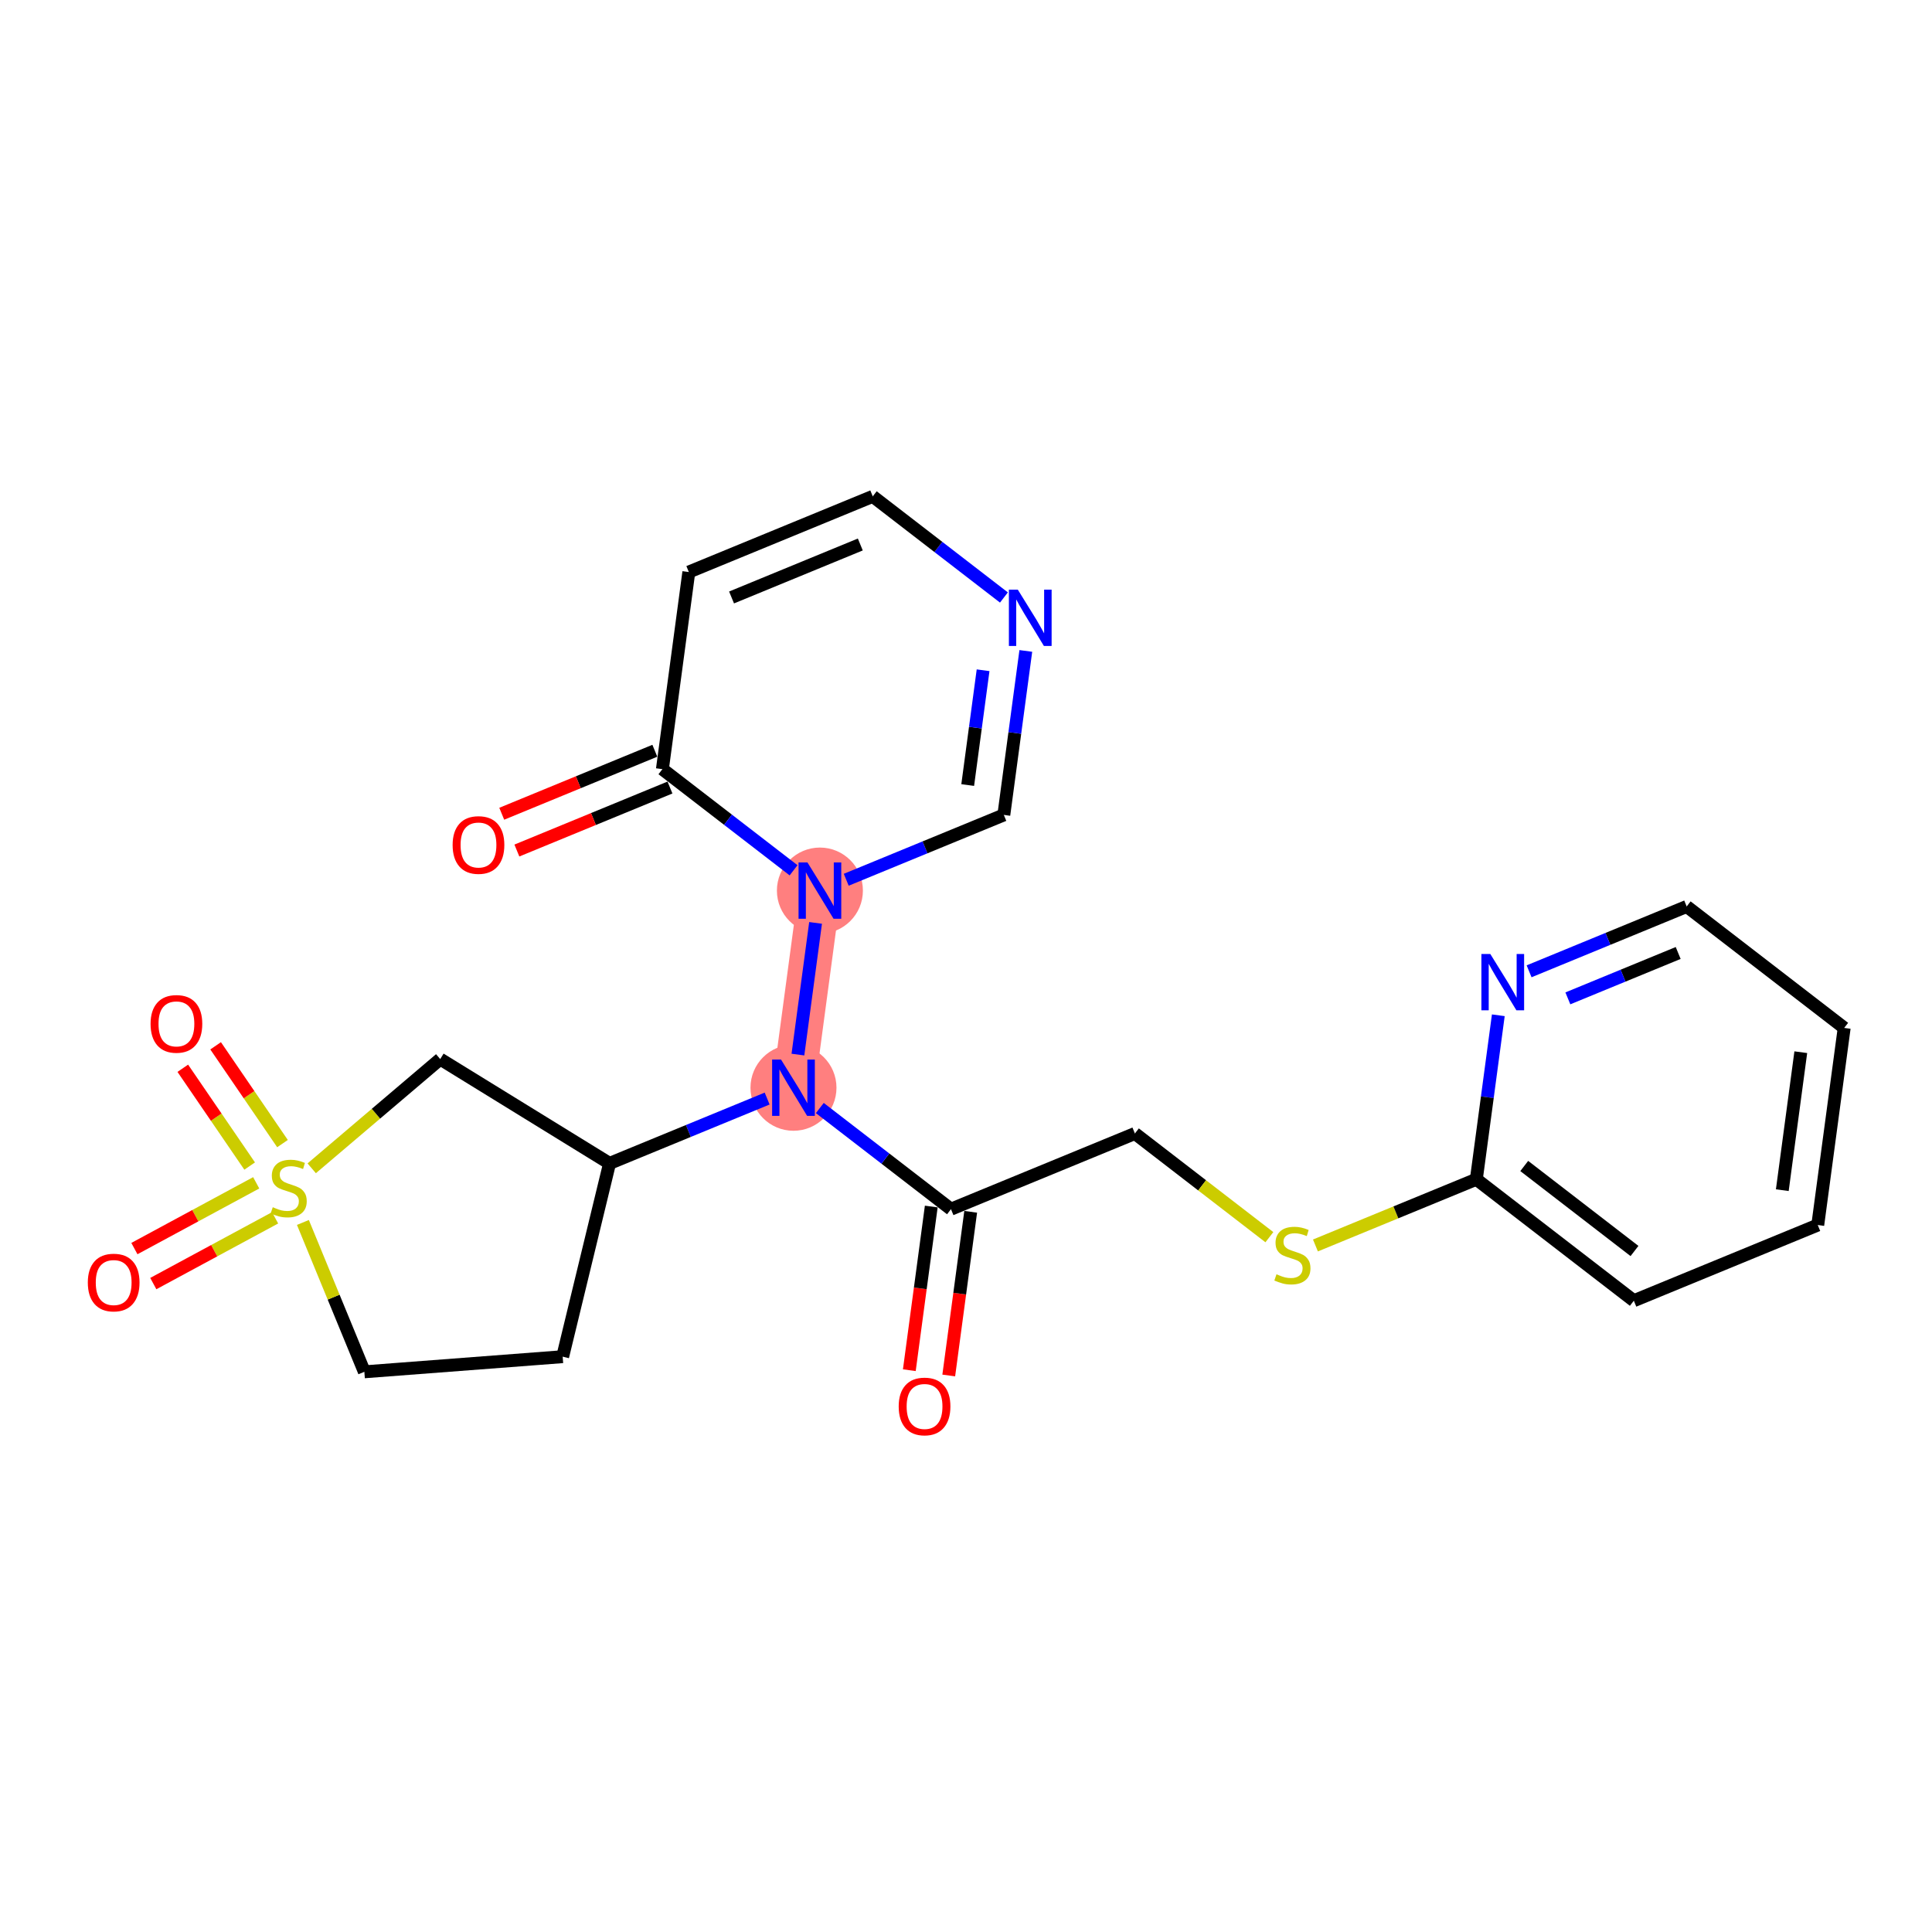 <?xml version='1.0' encoding='iso-8859-1'?>
<svg version='1.1' baseProfile='full'
              xmlns='http://www.w3.org/2000/svg'
                      xmlns:rdkit='http://www.rdkit.org/xml'
                      xmlns:xlink='http://www.w3.org/1999/xlink'
                  xml:space='preserve'
width='300px' height='300px' viewBox='0 0 300 300'>
<!-- END OF HEADER -->
<rect style='opacity:1.0;fill:#FFFFFF;stroke:none' width='300' height='300' x='0' y='0'> </rect>
<rect style='opacity:1.0;fill:#FFFFFF;stroke:none' width='300' height='300' x='0' y='0'> </rect>
<path d='M 123.211,168.901 L 127.314,138.292' style='fill:none;fill-rule:evenodd;stroke:#FF7F7F;stroke-width:6.6px;stroke-linecap:butt;stroke-linejoin:miter;stroke-opacity:1' />
<ellipse cx='123.211' cy='168.901' rx='6.177' ry='6.184'  style='fill:#FF7F7F;fill-rule:evenodd;stroke:#FF7F7F;stroke-width:1.0px;stroke-linecap:butt;stroke-linejoin:miter;stroke-opacity:1' />
<ellipse cx='127.314' cy='138.292' rx='6.177' ry='6.184'  style='fill:#FF7F7F;fill-rule:evenodd;stroke:#FF7F7F;stroke-width:1.0px;stroke-linecap:butt;stroke-linejoin:miter;stroke-opacity:1' />
<path class='bond-0 atom-0 atom-1' d='M 147.321,213.584 L 149.025,200.877' style='fill:none;fill-rule:evenodd;stroke:#FF0000;stroke-width:2.0px;stroke-linecap:butt;stroke-linejoin:miter;stroke-opacity:1' />
<path class='bond-0 atom-0 atom-1' d='M 149.025,200.877 L 150.728,188.169' style='fill:none;fill-rule:evenodd;stroke:#000000;stroke-width:2.0px;stroke-linecap:butt;stroke-linejoin:miter;stroke-opacity:1' />
<path class='bond-0 atom-0 atom-1' d='M 141.199,212.763 L 142.903,200.056' style='fill:none;fill-rule:evenodd;stroke:#FF0000;stroke-width:2.0px;stroke-linecap:butt;stroke-linejoin:miter;stroke-opacity:1' />
<path class='bond-0 atom-0 atom-1' d='M 142.903,200.056 L 144.606,187.349' style='fill:none;fill-rule:evenodd;stroke:#000000;stroke-width:2.0px;stroke-linecap:butt;stroke-linejoin:miter;stroke-opacity:1' />
<path class='bond-1 atom-1 atom-2' d='M 147.667,187.759 L 176.227,176.008' style='fill:none;fill-rule:evenodd;stroke:#000000;stroke-width:2.0px;stroke-linecap:butt;stroke-linejoin:miter;stroke-opacity:1' />
<path class='bond-9 atom-1 atom-10' d='M 147.667,187.759 L 137.484,179.906' style='fill:none;fill-rule:evenodd;stroke:#000000;stroke-width:2.0px;stroke-linecap:butt;stroke-linejoin:miter;stroke-opacity:1' />
<path class='bond-9 atom-1 atom-10' d='M 137.484,179.906 L 127.3,172.054' style='fill:none;fill-rule:evenodd;stroke:#0000FF;stroke-width:2.0px;stroke-linecap:butt;stroke-linejoin:miter;stroke-opacity:1' />
<path class='bond-2 atom-2 atom-3' d='M 176.227,176.008 L 186.667,184.059' style='fill:none;fill-rule:evenodd;stroke:#000000;stroke-width:2.0px;stroke-linecap:butt;stroke-linejoin:miter;stroke-opacity:1' />
<path class='bond-2 atom-2 atom-3' d='M 186.667,184.059 L 197.108,192.109' style='fill:none;fill-rule:evenodd;stroke:#CCCC00;stroke-width:2.0px;stroke-linecap:butt;stroke-linejoin:miter;stroke-opacity:1' />
<path class='bond-3 atom-3 atom-4' d='M 204.26,193.395 L 216.752,188.255' style='fill:none;fill-rule:evenodd;stroke:#CCCC00;stroke-width:2.0px;stroke-linecap:butt;stroke-linejoin:miter;stroke-opacity:1' />
<path class='bond-3 atom-3 atom-4' d='M 216.752,188.255 L 229.244,183.116' style='fill:none;fill-rule:evenodd;stroke:#000000;stroke-width:2.0px;stroke-linecap:butt;stroke-linejoin:miter;stroke-opacity:1' />
<path class='bond-4 atom-4 atom-5' d='M 229.244,183.116 L 253.7,201.974' style='fill:none;fill-rule:evenodd;stroke:#000000;stroke-width:2.0px;stroke-linecap:butt;stroke-linejoin:miter;stroke-opacity:1' />
<path class='bond-4 atom-4 atom-5' d='M 236.684,181.053 L 253.803,194.254' style='fill:none;fill-rule:evenodd;stroke:#000000;stroke-width:2.0px;stroke-linecap:butt;stroke-linejoin:miter;stroke-opacity:1' />
<path class='bond-24 atom-9 atom-4' d='M 232.657,157.652 L 230.951,170.384' style='fill:none;fill-rule:evenodd;stroke:#0000FF;stroke-width:2.0px;stroke-linecap:butt;stroke-linejoin:miter;stroke-opacity:1' />
<path class='bond-24 atom-9 atom-4' d='M 230.951,170.384 L 229.244,183.116' style='fill:none;fill-rule:evenodd;stroke:#000000;stroke-width:2.0px;stroke-linecap:butt;stroke-linejoin:miter;stroke-opacity:1' />
<path class='bond-5 atom-5 atom-6' d='M 253.7,201.974 L 282.26,190.223' style='fill:none;fill-rule:evenodd;stroke:#000000;stroke-width:2.0px;stroke-linecap:butt;stroke-linejoin:miter;stroke-opacity:1' />
<path class='bond-6 atom-6 atom-7' d='M 282.26,190.223 L 286.364,159.614' style='fill:none;fill-rule:evenodd;stroke:#000000;stroke-width:2.0px;stroke-linecap:butt;stroke-linejoin:miter;stroke-opacity:1' />
<path class='bond-6 atom-6 atom-7' d='M 276.754,184.811 L 279.626,163.385' style='fill:none;fill-rule:evenodd;stroke:#000000;stroke-width:2.0px;stroke-linecap:butt;stroke-linejoin:miter;stroke-opacity:1' />
<path class='bond-7 atom-7 atom-8' d='M 286.364,159.614 L 261.907,140.756' style='fill:none;fill-rule:evenodd;stroke:#000000;stroke-width:2.0px;stroke-linecap:butt;stroke-linejoin:miter;stroke-opacity:1' />
<path class='bond-8 atom-8 atom-9' d='M 261.907,140.756 L 249.672,145.79' style='fill:none;fill-rule:evenodd;stroke:#000000;stroke-width:2.0px;stroke-linecap:butt;stroke-linejoin:miter;stroke-opacity:1' />
<path class='bond-8 atom-8 atom-9' d='M 249.672,145.79 L 237.436,150.824' style='fill:none;fill-rule:evenodd;stroke:#0000FF;stroke-width:2.0px;stroke-linecap:butt;stroke-linejoin:miter;stroke-opacity:1' />
<path class='bond-8 atom-8 atom-9' d='M 260.587,147.978 L 252.022,151.502' style='fill:none;fill-rule:evenodd;stroke:#000000;stroke-width:2.0px;stroke-linecap:butt;stroke-linejoin:miter;stroke-opacity:1' />
<path class='bond-8 atom-8 atom-9' d='M 252.022,151.502 L 243.457,155.026' style='fill:none;fill-rule:evenodd;stroke:#0000FF;stroke-width:2.0px;stroke-linecap:butt;stroke-linejoin:miter;stroke-opacity:1' />
<path class='bond-10 atom-10 atom-11' d='M 119.122,170.583 L 106.887,175.617' style='fill:none;fill-rule:evenodd;stroke:#0000FF;stroke-width:2.0px;stroke-linecap:butt;stroke-linejoin:miter;stroke-opacity:1' />
<path class='bond-10 atom-10 atom-11' d='M 106.887,175.617 L 94.651,180.652' style='fill:none;fill-rule:evenodd;stroke:#000000;stroke-width:2.0px;stroke-linecap:butt;stroke-linejoin:miter;stroke-opacity:1' />
<path class='bond-17 atom-10 atom-18' d='M 123.901,163.756 L 126.642,143.307' style='fill:none;fill-rule:evenodd;stroke:#0000FF;stroke-width:2.0px;stroke-linecap:butt;stroke-linejoin:miter;stroke-opacity:1' />
<path class='bond-11 atom-11 atom-12' d='M 94.651,180.652 L 87.371,210.664' style='fill:none;fill-rule:evenodd;stroke:#000000;stroke-width:2.0px;stroke-linecap:butt;stroke-linejoin:miter;stroke-opacity:1' />
<path class='bond-25 atom-17 atom-11' d='M 68.357,164.453 L 94.651,180.652' style='fill:none;fill-rule:evenodd;stroke:#000000;stroke-width:2.0px;stroke-linecap:butt;stroke-linejoin:miter;stroke-opacity:1' />
<path class='bond-12 atom-12 atom-13' d='M 87.371,210.664 L 56.577,213.014' style='fill:none;fill-rule:evenodd;stroke:#000000;stroke-width:2.0px;stroke-linecap:butt;stroke-linejoin:miter;stroke-opacity:1' />
<path class='bond-13 atom-13 atom-14' d='M 56.577,213.014 L 51.806,201.418' style='fill:none;fill-rule:evenodd;stroke:#000000;stroke-width:2.0px;stroke-linecap:butt;stroke-linejoin:miter;stroke-opacity:1' />
<path class='bond-13 atom-13 atom-14' d='M 51.806,201.418 L 47.035,189.822' style='fill:none;fill-rule:evenodd;stroke:#CCCC00;stroke-width:2.0px;stroke-linecap:butt;stroke-linejoin:miter;stroke-opacity:1' />
<path class='bond-14 atom-14 atom-15' d='M 39.783,183.667 L 30.326,188.773' style='fill:none;fill-rule:evenodd;stroke:#CCCC00;stroke-width:2.0px;stroke-linecap:butt;stroke-linejoin:miter;stroke-opacity:1' />
<path class='bond-14 atom-14 atom-15' d='M 30.326,188.773 L 20.869,193.879' style='fill:none;fill-rule:evenodd;stroke:#FF0000;stroke-width:2.0px;stroke-linecap:butt;stroke-linejoin:miter;stroke-opacity:1' />
<path class='bond-14 atom-14 atom-15' d='M 42.717,189.103 L 33.26,194.208' style='fill:none;fill-rule:evenodd;stroke:#CCCC00;stroke-width:2.0px;stroke-linecap:butt;stroke-linejoin:miter;stroke-opacity:1' />
<path class='bond-14 atom-14 atom-15' d='M 33.26,194.208 L 23.804,199.314' style='fill:none;fill-rule:evenodd;stroke:#FF0000;stroke-width:2.0px;stroke-linecap:butt;stroke-linejoin:miter;stroke-opacity:1' />
<path class='bond-15 atom-14 atom-16' d='M 43.866,177.578 L 38.674,169.986' style='fill:none;fill-rule:evenodd;stroke:#CCCC00;stroke-width:2.0px;stroke-linecap:butt;stroke-linejoin:miter;stroke-opacity:1' />
<path class='bond-15 atom-14 atom-16' d='M 38.674,169.986 L 33.482,162.393' style='fill:none;fill-rule:evenodd;stroke:#FF0000;stroke-width:2.0px;stroke-linecap:butt;stroke-linejoin:miter;stroke-opacity:1' />
<path class='bond-15 atom-14 atom-16' d='M 38.767,181.065 L 33.575,173.472' style='fill:none;fill-rule:evenodd;stroke:#CCCC00;stroke-width:2.0px;stroke-linecap:butt;stroke-linejoin:miter;stroke-opacity:1' />
<path class='bond-15 atom-14 atom-16' d='M 33.575,173.472 L 28.384,165.88' style='fill:none;fill-rule:evenodd;stroke:#FF0000;stroke-width:2.0px;stroke-linecap:butt;stroke-linejoin:miter;stroke-opacity:1' />
<path class='bond-16 atom-14 atom-17' d='M 48.403,181.414 L 58.38,172.934' style='fill:none;fill-rule:evenodd;stroke:#CCCC00;stroke-width:2.0px;stroke-linecap:butt;stroke-linejoin:miter;stroke-opacity:1' />
<path class='bond-16 atom-14 atom-17' d='M 58.38,172.934 L 68.357,164.453' style='fill:none;fill-rule:evenodd;stroke:#000000;stroke-width:2.0px;stroke-linecap:butt;stroke-linejoin:miter;stroke-opacity:1' />
<path class='bond-18 atom-18 atom-19' d='M 131.403,136.609 L 143.639,131.575' style='fill:none;fill-rule:evenodd;stroke:#0000FF;stroke-width:2.0px;stroke-linecap:butt;stroke-linejoin:miter;stroke-opacity:1' />
<path class='bond-18 atom-18 atom-19' d='M 143.639,131.575 L 155.874,126.541' style='fill:none;fill-rule:evenodd;stroke:#000000;stroke-width:2.0px;stroke-linecap:butt;stroke-linejoin:miter;stroke-opacity:1' />
<path class='bond-26 atom-23 atom-18' d='M 102.858,119.433 L 113.042,127.286' style='fill:none;fill-rule:evenodd;stroke:#000000;stroke-width:2.0px;stroke-linecap:butt;stroke-linejoin:miter;stroke-opacity:1' />
<path class='bond-26 atom-23 atom-18' d='M 113.042,127.286 L 123.226,135.139' style='fill:none;fill-rule:evenodd;stroke:#0000FF;stroke-width:2.0px;stroke-linecap:butt;stroke-linejoin:miter;stroke-opacity:1' />
<path class='bond-19 atom-19 atom-20' d='M 155.874,126.541 L 157.581,113.809' style='fill:none;fill-rule:evenodd;stroke:#000000;stroke-width:2.0px;stroke-linecap:butt;stroke-linejoin:miter;stroke-opacity:1' />
<path class='bond-19 atom-19 atom-20' d='M 157.581,113.809 L 159.288,101.077' style='fill:none;fill-rule:evenodd;stroke:#0000FF;stroke-width:2.0px;stroke-linecap:butt;stroke-linejoin:miter;stroke-opacity:1' />
<path class='bond-19 atom-19 atom-20' d='M 150.265,121.901 L 151.459,112.988' style='fill:none;fill-rule:evenodd;stroke:#000000;stroke-width:2.0px;stroke-linecap:butt;stroke-linejoin:miter;stroke-opacity:1' />
<path class='bond-19 atom-19 atom-20' d='M 151.459,112.988 L 152.654,104.076' style='fill:none;fill-rule:evenodd;stroke:#0000FF;stroke-width:2.0px;stroke-linecap:butt;stroke-linejoin:miter;stroke-opacity:1' />
<path class='bond-20 atom-20 atom-21' d='M 155.889,92.779 L 145.705,84.926' style='fill:none;fill-rule:evenodd;stroke:#0000FF;stroke-width:2.0px;stroke-linecap:butt;stroke-linejoin:miter;stroke-opacity:1' />
<path class='bond-20 atom-20 atom-21' d='M 145.705,84.926 L 135.521,77.074' style='fill:none;fill-rule:evenodd;stroke:#000000;stroke-width:2.0px;stroke-linecap:butt;stroke-linejoin:miter;stroke-opacity:1' />
<path class='bond-21 atom-21 atom-22' d='M 135.521,77.074 L 106.961,88.824' style='fill:none;fill-rule:evenodd;stroke:#000000;stroke-width:2.0px;stroke-linecap:butt;stroke-linejoin:miter;stroke-opacity:1' />
<path class='bond-21 atom-21 atom-22' d='M 133.588,84.548 L 113.596,92.774' style='fill:none;fill-rule:evenodd;stroke:#000000;stroke-width:2.0px;stroke-linecap:butt;stroke-linejoin:miter;stroke-opacity:1' />
<path class='bond-22 atom-22 atom-23' d='M 106.961,88.824 L 102.858,119.433' style='fill:none;fill-rule:evenodd;stroke:#000000;stroke-width:2.0px;stroke-linecap:butt;stroke-linejoin:miter;stroke-opacity:1' />
<path class='bond-23 atom-23 atom-24' d='M 101.683,116.577 L 89.796,121.468' style='fill:none;fill-rule:evenodd;stroke:#000000;stroke-width:2.0px;stroke-linecap:butt;stroke-linejoin:miter;stroke-opacity:1' />
<path class='bond-23 atom-23 atom-24' d='M 89.796,121.468 L 77.91,126.359' style='fill:none;fill-rule:evenodd;stroke:#FF0000;stroke-width:2.0px;stroke-linecap:butt;stroke-linejoin:miter;stroke-opacity:1' />
<path class='bond-23 atom-23 atom-24' d='M 104.033,122.289 L 92.147,127.18' style='fill:none;fill-rule:evenodd;stroke:#000000;stroke-width:2.0px;stroke-linecap:butt;stroke-linejoin:miter;stroke-opacity:1' />
<path class='bond-23 atom-23 atom-24' d='M 92.147,127.18 L 80.26,132.071' style='fill:none;fill-rule:evenodd;stroke:#FF0000;stroke-width:2.0px;stroke-linecap:butt;stroke-linejoin:miter;stroke-opacity:1' />
<path  class='atom-0' d='M 139.549 218.393
Q 139.549 216.293, 140.587 215.119
Q 141.624 213.946, 143.564 213.946
Q 145.503 213.946, 146.541 215.119
Q 147.579 216.293, 147.579 218.393
Q 147.579 220.517, 146.529 221.728
Q 145.479 222.926, 143.564 222.926
Q 141.637 222.926, 140.587 221.728
Q 139.549 220.53, 139.549 218.393
M 143.564 221.938
Q 144.898 221.938, 145.615 221.049
Q 146.343 220.147, 146.343 218.393
Q 146.343 216.676, 145.615 215.811
Q 144.898 214.934, 143.564 214.934
Q 142.23 214.934, 141.501 215.799
Q 140.784 216.663, 140.784 218.393
Q 140.784 220.159, 141.501 221.049
Q 142.23 221.938, 143.564 221.938
' fill='#FF0000'/>
<path  class='atom-3' d='M 198.213 197.868
Q 198.312 197.905, 198.72 198.078
Q 199.127 198.251, 199.572 198.362
Q 200.029 198.461, 200.474 198.461
Q 201.301 198.461, 201.783 198.066
Q 202.265 197.658, 202.265 196.954
Q 202.265 196.472, 202.018 196.176
Q 201.783 195.879, 201.413 195.719
Q 201.042 195.558, 200.424 195.373
Q 199.646 195.138, 199.177 194.916
Q 198.72 194.694, 198.386 194.224
Q 198.065 193.755, 198.065 192.964
Q 198.065 191.865, 198.806 191.185
Q 199.56 190.506, 201.042 190.506
Q 202.055 190.506, 203.204 190.988
L 202.92 191.939
Q 201.87 191.506, 201.079 191.506
Q 200.227 191.506, 199.757 191.865
Q 199.288 192.211, 199.3 192.816
Q 199.3 193.285, 199.535 193.569
Q 199.782 193.853, 200.128 194.014
Q 200.486 194.175, 201.079 194.36
Q 201.87 194.607, 202.339 194.854
Q 202.809 195.101, 203.142 195.608
Q 203.488 196.102, 203.488 196.954
Q 203.488 198.165, 202.673 198.819
Q 201.87 199.462, 200.523 199.462
Q 199.745 199.462, 199.152 199.289
Q 198.571 199.128, 197.88 198.844
L 198.213 197.868
' fill='#CCCC00'/>
<path  class='atom-9' d='M 231.414 148.134
L 234.28 152.766
Q 234.564 153.223, 235.021 154.051
Q 235.478 154.878, 235.503 154.928
L 235.503 148.134
L 236.664 148.134
L 236.664 156.88
L 235.466 156.88
L 232.39 151.815
Q 232.032 151.222, 231.649 150.542
Q 231.278 149.863, 231.167 149.653
L 231.167 156.88
L 230.03 156.88
L 230.03 148.134
L 231.414 148.134
' fill='#0000FF'/>
<path  class='atom-10' d='M 121.278 164.528
L 124.144 169.16
Q 124.428 169.617, 124.885 170.445
Q 125.342 171.273, 125.367 171.322
L 125.367 164.528
L 126.528 164.528
L 126.528 173.274
L 125.329 173.274
L 122.254 168.209
Q 121.895 167.616, 121.512 166.937
Q 121.142 166.257, 121.031 166.047
L 121.031 173.274
L 119.894 173.274
L 119.894 164.528
L 121.278 164.528
' fill='#0000FF'/>
<path  class='atom-14' d='M 42.356 187.456
Q 42.455 187.493, 42.862 187.666
Q 43.27 187.839, 43.715 187.95
Q 44.172 188.049, 44.616 188.049
Q 45.444 188.049, 45.926 187.654
Q 46.407 187.246, 46.407 186.542
Q 46.407 186.06, 46.16 185.764
Q 45.926 185.467, 45.555 185.307
Q 45.185 185.146, 44.567 184.961
Q 43.789 184.726, 43.319 184.504
Q 42.862 184.281, 42.529 183.812
Q 42.208 183.342, 42.208 182.552
Q 42.208 181.452, 42.949 180.773
Q 43.702 180.094, 45.185 180.094
Q 46.197 180.094, 47.346 180.575
L 47.062 181.527
Q 46.012 181.094, 45.222 181.094
Q 44.369 181.094, 43.9 181.452
Q 43.43 181.798, 43.443 182.404
Q 43.443 182.873, 43.678 183.157
Q 43.925 183.441, 44.27 183.602
Q 44.629 183.762, 45.222 183.948
Q 46.012 184.195, 46.482 184.442
Q 46.951 184.689, 47.285 185.195
Q 47.63 185.69, 47.63 186.542
Q 47.63 187.752, 46.815 188.407
Q 46.012 189.05, 44.666 189.05
Q 43.888 189.05, 43.294 188.877
Q 42.714 188.716, 42.022 188.432
L 42.356 187.456
' fill='#CCCC00'/>
<path  class='atom-15' d='M 13.636 199.151
Q 13.636 197.051, 14.674 195.877
Q 15.712 194.704, 17.651 194.704
Q 19.591 194.704, 20.628 195.877
Q 21.666 197.051, 21.666 199.151
Q 21.666 201.275, 20.616 202.486
Q 19.566 203.684, 17.651 203.684
Q 15.724 203.684, 14.674 202.486
Q 13.636 201.288, 13.636 199.151
M 17.651 202.696
Q 18.985 202.696, 19.702 201.807
Q 20.431 200.905, 20.431 199.151
Q 20.431 197.434, 19.702 196.569
Q 18.985 195.692, 17.651 195.692
Q 16.317 195.692, 15.588 196.556
Q 14.872 197.421, 14.872 199.151
Q 14.872 200.917, 15.588 201.807
Q 16.317 202.696, 17.651 202.696
' fill='#FF0000'/>
<path  class='atom-16' d='M 23.38 158.986
Q 23.38 156.886, 24.417 155.713
Q 25.455 154.539, 27.394 154.539
Q 29.334 154.539, 30.372 155.713
Q 31.409 156.886, 31.409 158.986
Q 31.409 161.111, 30.359 162.322
Q 29.309 163.52, 27.394 163.52
Q 25.467 163.52, 24.417 162.322
Q 23.38 161.123, 23.38 158.986
M 27.394 162.532
Q 28.729 162.532, 29.445 161.642
Q 30.174 160.74, 30.174 158.986
Q 30.174 157.269, 29.445 156.404
Q 28.729 155.527, 27.394 155.527
Q 26.06 155.527, 25.331 156.392
Q 24.615 157.257, 24.615 158.986
Q 24.615 160.753, 25.331 161.642
Q 26.06 162.532, 27.394 162.532
' fill='#FF0000'/>
<path  class='atom-18' d='M 125.381 133.919
L 128.247 138.551
Q 128.531 139.008, 128.988 139.836
Q 129.445 140.664, 129.47 140.713
L 129.47 133.919
L 130.631 133.919
L 130.631 142.665
L 129.433 142.665
L 126.357 137.6
Q 125.999 137.007, 125.616 136.328
Q 125.245 135.648, 125.134 135.438
L 125.134 142.665
L 123.998 142.665
L 123.998 133.919
L 125.381 133.919
' fill='#0000FF'/>
<path  class='atom-20' d='M 158.045 91.559
L 160.911 96.191
Q 161.195 96.648, 161.652 97.476
Q 162.109 98.304, 162.133 98.353
L 162.133 91.559
L 163.295 91.559
L 163.295 100.305
L 162.096 100.305
L 159.02 95.24
Q 158.662 94.647, 158.279 93.968
Q 157.909 93.288, 157.798 93.078
L 157.798 100.305
L 156.661 100.305
L 156.661 91.559
L 158.045 91.559
' fill='#0000FF'/>
<path  class='atom-24' d='M 70.283 131.209
Q 70.283 129.109, 71.321 127.935
Q 72.359 126.762, 74.298 126.762
Q 76.237 126.762, 77.275 127.935
Q 78.313 129.109, 78.313 131.209
Q 78.313 133.334, 77.263 134.544
Q 76.213 135.743, 74.298 135.743
Q 72.371 135.743, 71.321 134.544
Q 70.283 133.346, 70.283 131.209
M 74.298 134.754
Q 75.632 134.754, 76.349 133.865
Q 77.078 132.963, 77.078 131.209
Q 77.078 129.492, 76.349 128.627
Q 75.632 127.75, 74.298 127.75
Q 72.964 127.75, 72.235 128.615
Q 71.519 129.48, 71.519 131.209
Q 71.519 132.975, 72.235 133.865
Q 72.964 134.754, 74.298 134.754
' fill='#FF0000'/>
</svg>
